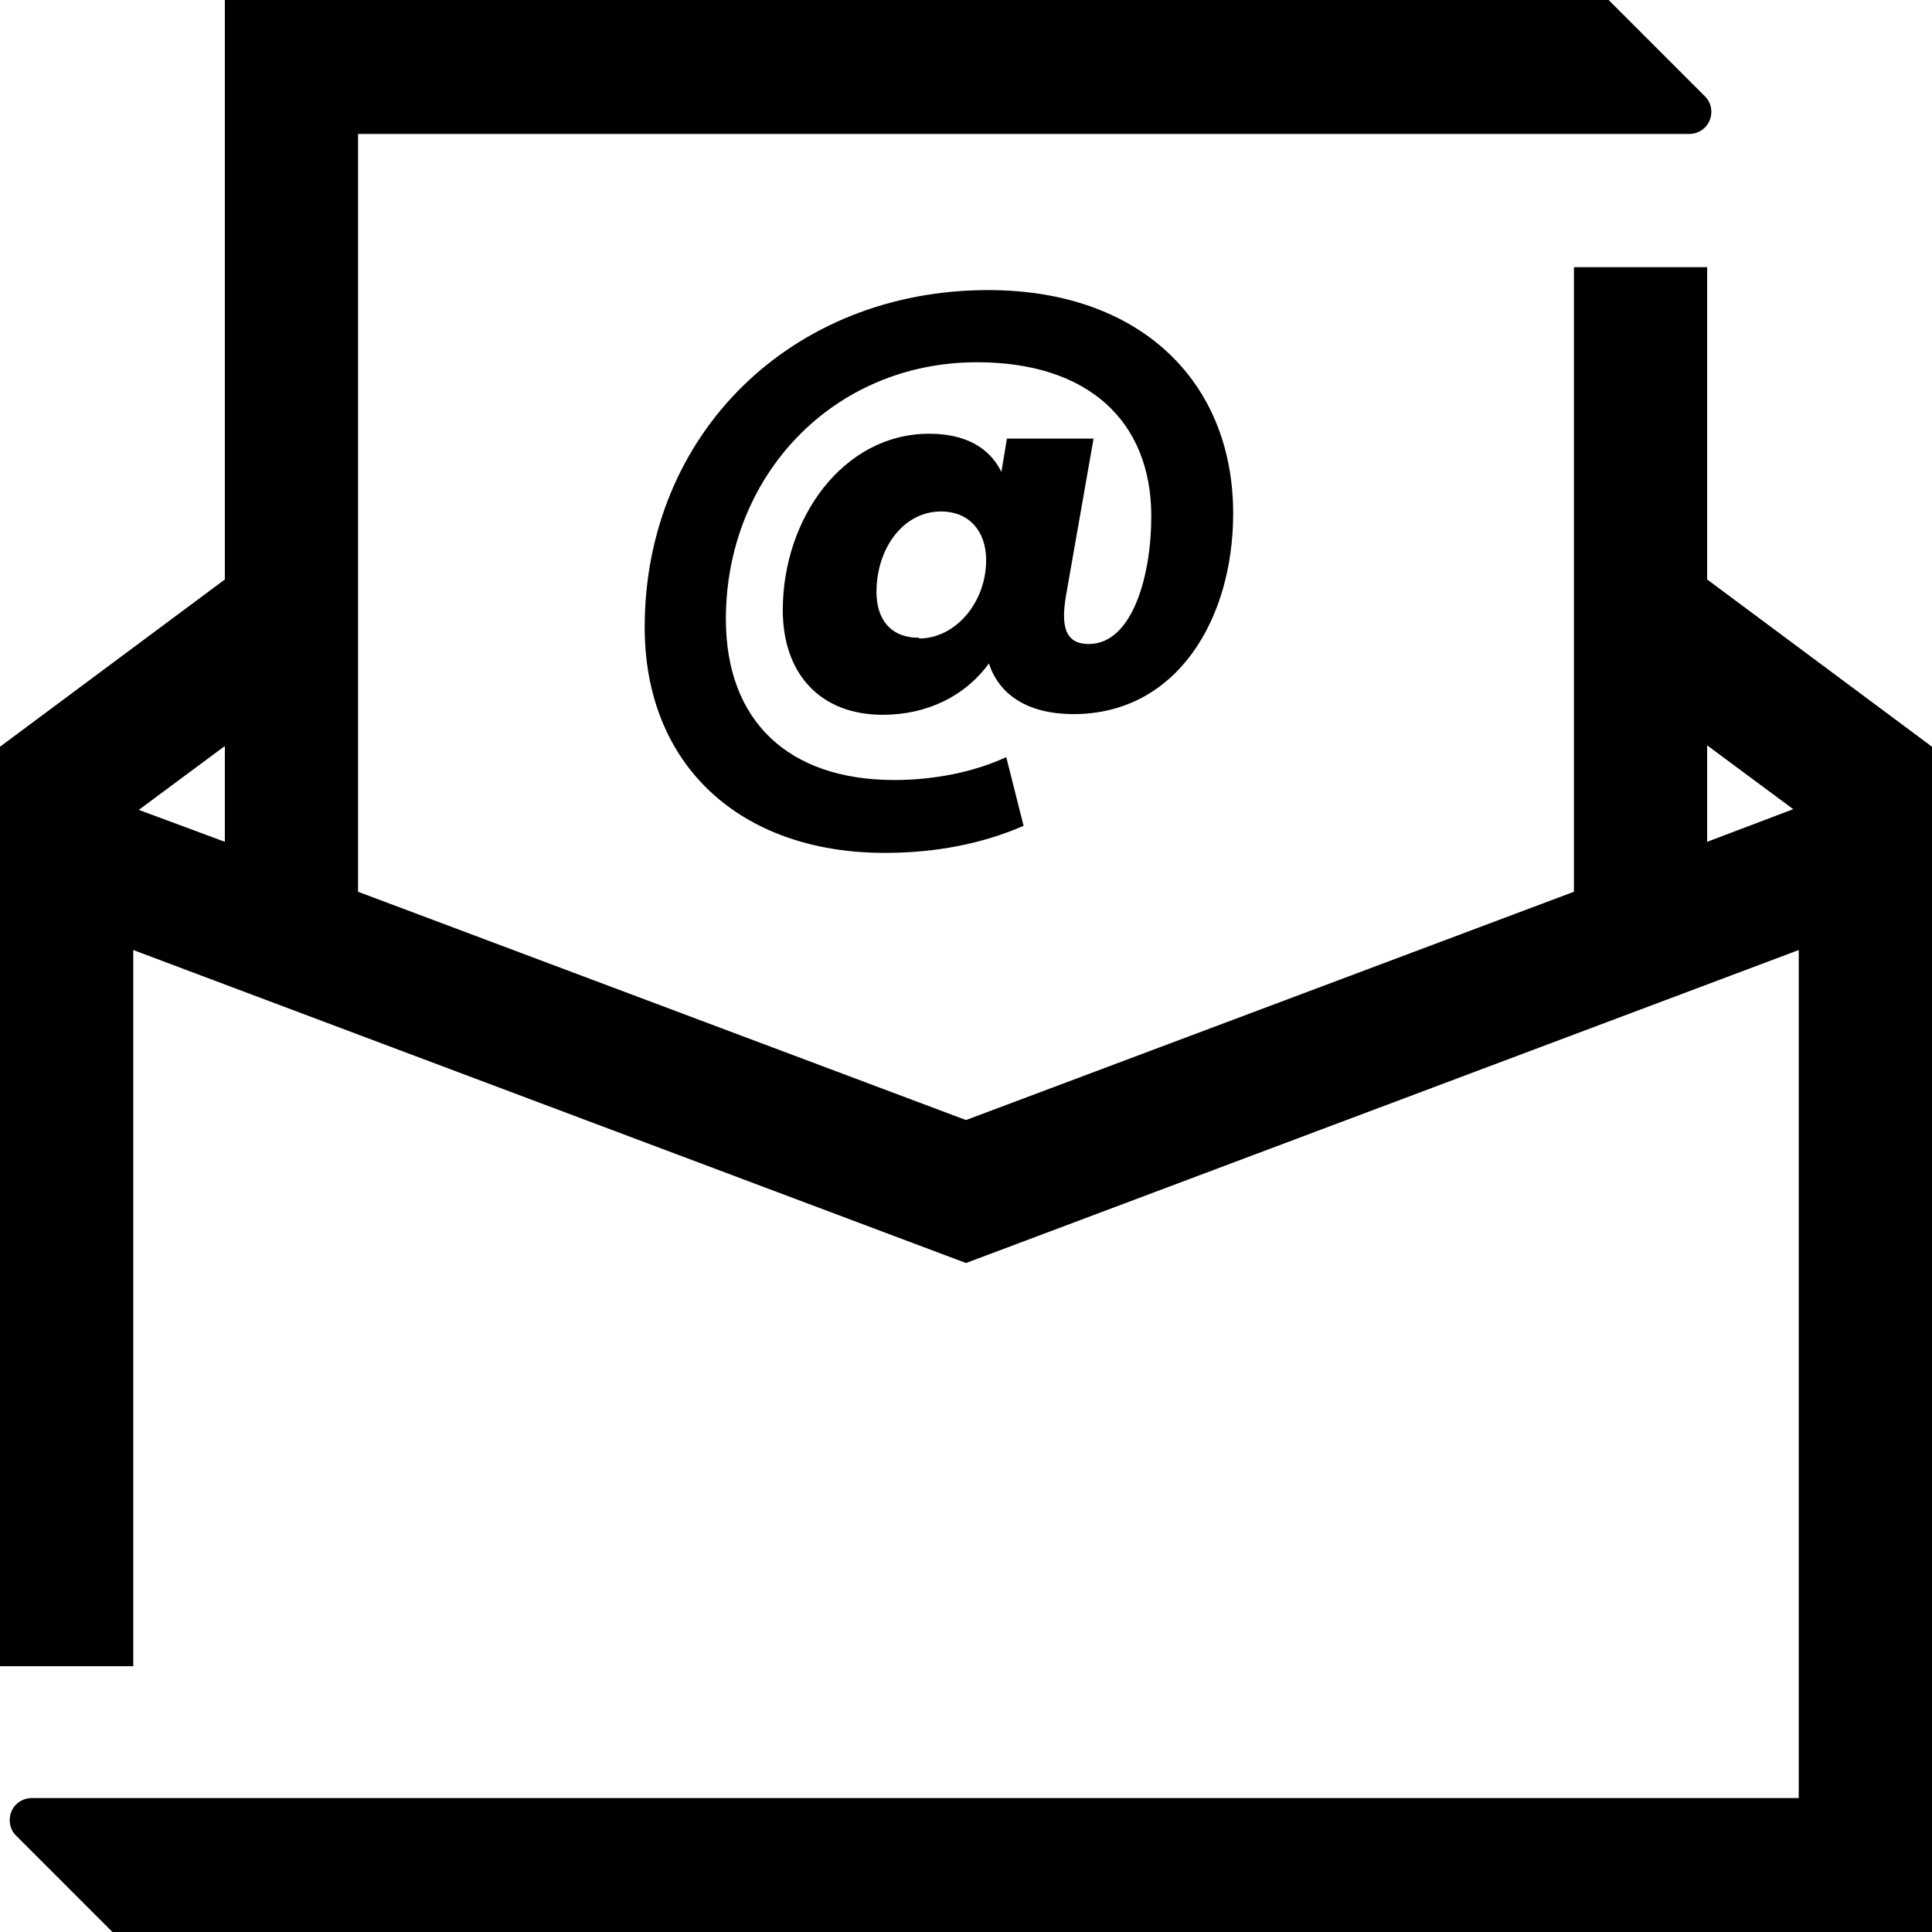 <svg width="42" height="42" xmlns="http://www.w3.org/2000/svg" xmlns:xlink="http://www.w3.org/1999/xlink" overflow="hidden"><defs><clipPath id="clip0"><rect x="74" y="391" width="42" height="42"/></clipPath></defs><g clip-path="url(#clip0)" transform="translate(-74 -391)"><path d="M111.112 403.597 111.112 396.808 108.216 396.808 108.216 410.386 95 415.349 81.784 410.386 81.784 393.912 110.72 393.912C110.991 393.912 111.203 393.7 111.203 393.429 111.203 393.308 111.157 393.188 111.067 393.097L108.97 391 78.888 391 78.888 403.597 74 407.233 74 408.756 74 408.756 74 427.222 76.897 427.222 76.897 411.653 95 418.457 113.103 411.653 113.103 430.088 74.694 430.088C74.422 430.088 74.211 430.3 74.211 430.571 74.211 430.692 74.257 430.812 74.347 430.903L76.444 433 116 433 116 407.233 111.112 403.597ZM78.888 409.3 77.017 408.606 78.888 407.218 78.888 409.315ZM111.112 407.203 112.983 408.591 111.112 409.3 111.112 407.203Z"/><path d="M97.776 400.534 95.89 400.534 95.769 401.259C95.513 400.731 94.985 400.429 94.2 400.429 92.33 400.429 91.017 402.269 91.017 404.261 91.017 405.664 91.847 406.539 93.19 406.539 94.155 406.539 94.985 406.131 95.498 405.422 95.724 406.116 96.358 406.524 97.338 406.524 99.586 406.524 100.808 404.457 100.808 402.164 100.808 399.282 98.772 397.306 95.483 397.306 91.213 397.306 88.015 400.429 88.015 404.638 88.015 407.625 90.082 409.541 93.235 409.541 94.336 409.541 95.347 409.345 96.252 408.953L95.875 407.459C95.196 407.776 94.321 407.957 93.446 407.957 91.138 407.957 89.78 406.675 89.78 404.457 89.78 401.349 92.103 398.875 95.241 398.875 97.64 398.875 99.028 400.142 99.028 402.224 99.028 403.506 98.621 405 97.67 405 97.142 405 97.067 404.593 97.172 403.959L97.776 400.519ZM93.974 404.864C93.356 404.864 93.054 404.457 93.054 403.869 93.054 402.933 93.627 402.119 94.457 402.119 95.075 402.119 95.438 402.556 95.438 403.175 95.438 404.11 94.759 404.879 93.989 404.879"/></g></svg>